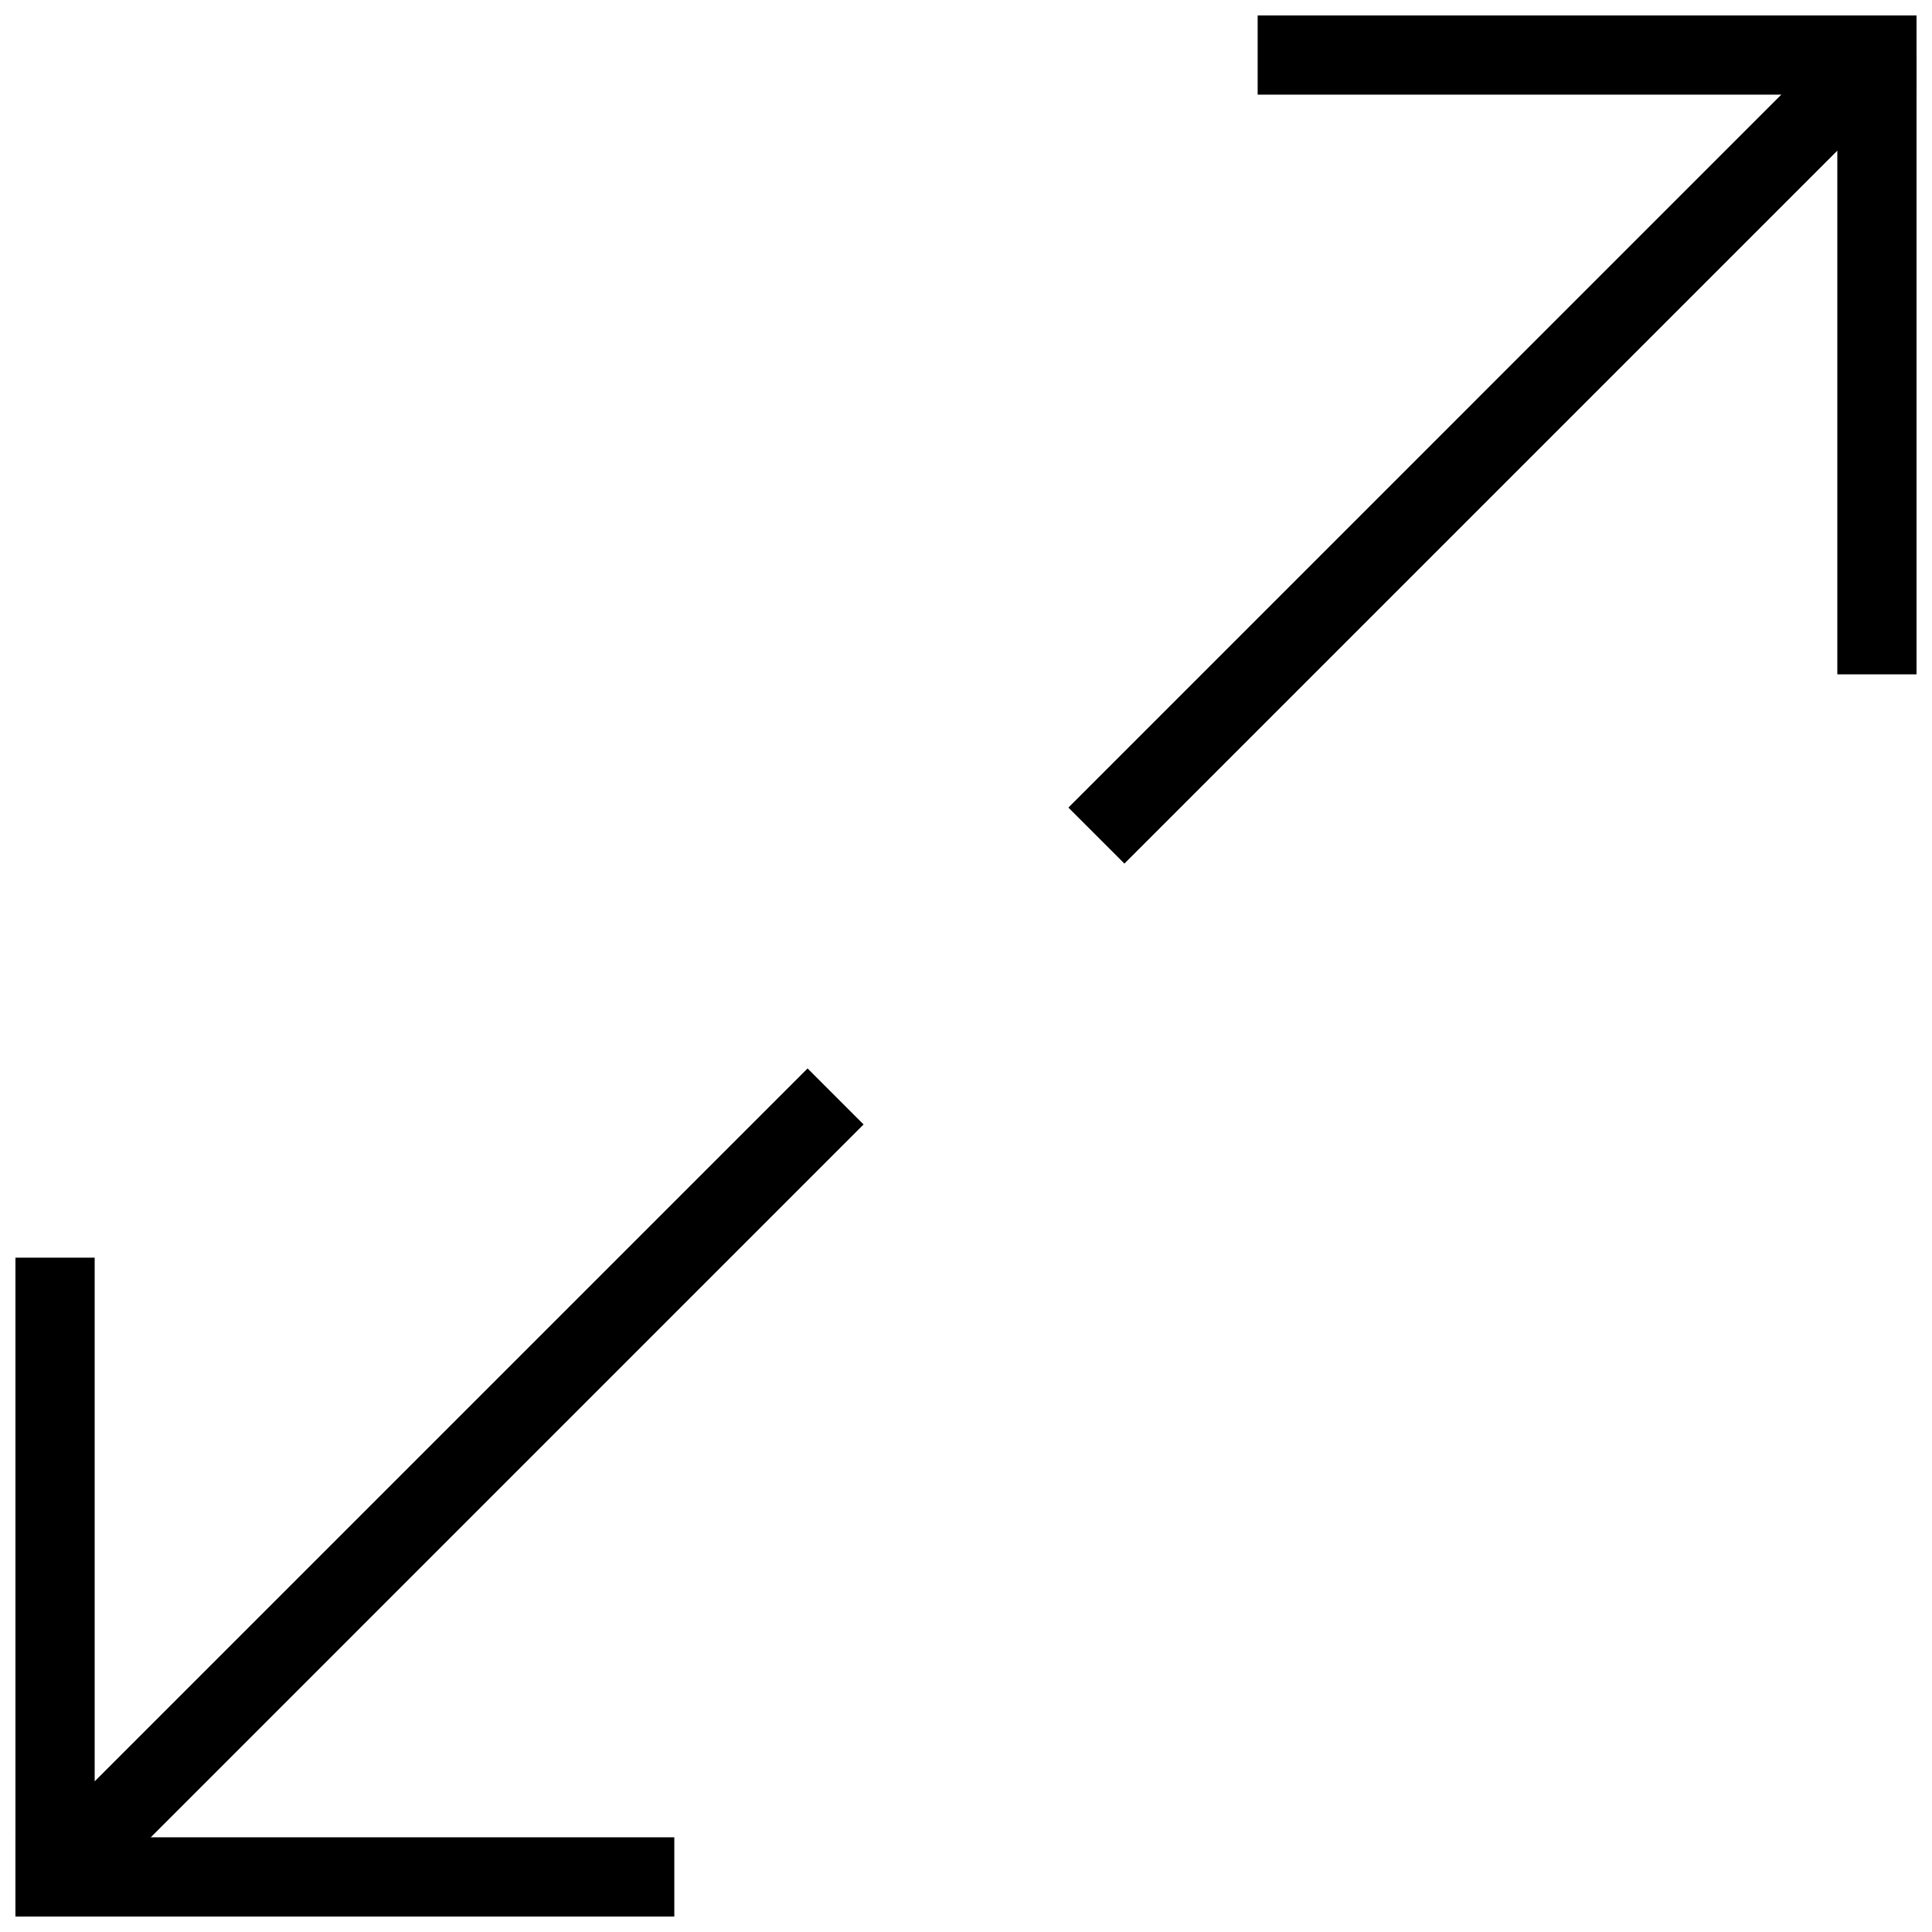 <?xml version="1.0" encoding="UTF-8"?>
<!-- Uploaded to: SVG Repo, www.svgrepo.com, Generator: SVG Repo Mixer Tools -->
<svg width="800px" height="800px" version="1.1" viewBox="144 144 512 512" xmlns="http://www.w3.org/2000/svg">
 <defs>
  <clipPath id="d">
   <path d="m148.09 427h224.91v222h-224.91z"/>
  </clipPath>
  <clipPath id="c">
   <path d="m148.09 630h174.91v21.902h-174.91z"/>
  </clipPath>
  <clipPath id="b">
   <path d="m427 151h224.9v222h-224.9z"/>
  </clipPath>
  <clipPath id="a">
   <path d="m477 148.09h174.9v21.906h-174.9z"/>
  </clipPath>
 </defs>
 <g>
  <g clip-path="url(#d)">
   <path d="m166.02 648.84-17.926-7.434v-164.11h20.992v138.78l188.93-188.93 14.84 14.844z"/>
  </g>
  <g clip-path="url(#c)">
   <path d="m148.09 630.91h174.61v20.992h-174.61z"/>
  </g>
  <g clip-path="url(#b)">
   <path d="m441.98 372.86-14.844-14.84 206.84-206.86 17.926 7.43v164.12h-20.992v-138.78z"/>
  </g>
  <g clip-path="url(#a)">
   <path d="m477.29 148.09h174.61v20.992h-174.61z"/>
  </g>
 </g>
</svg>